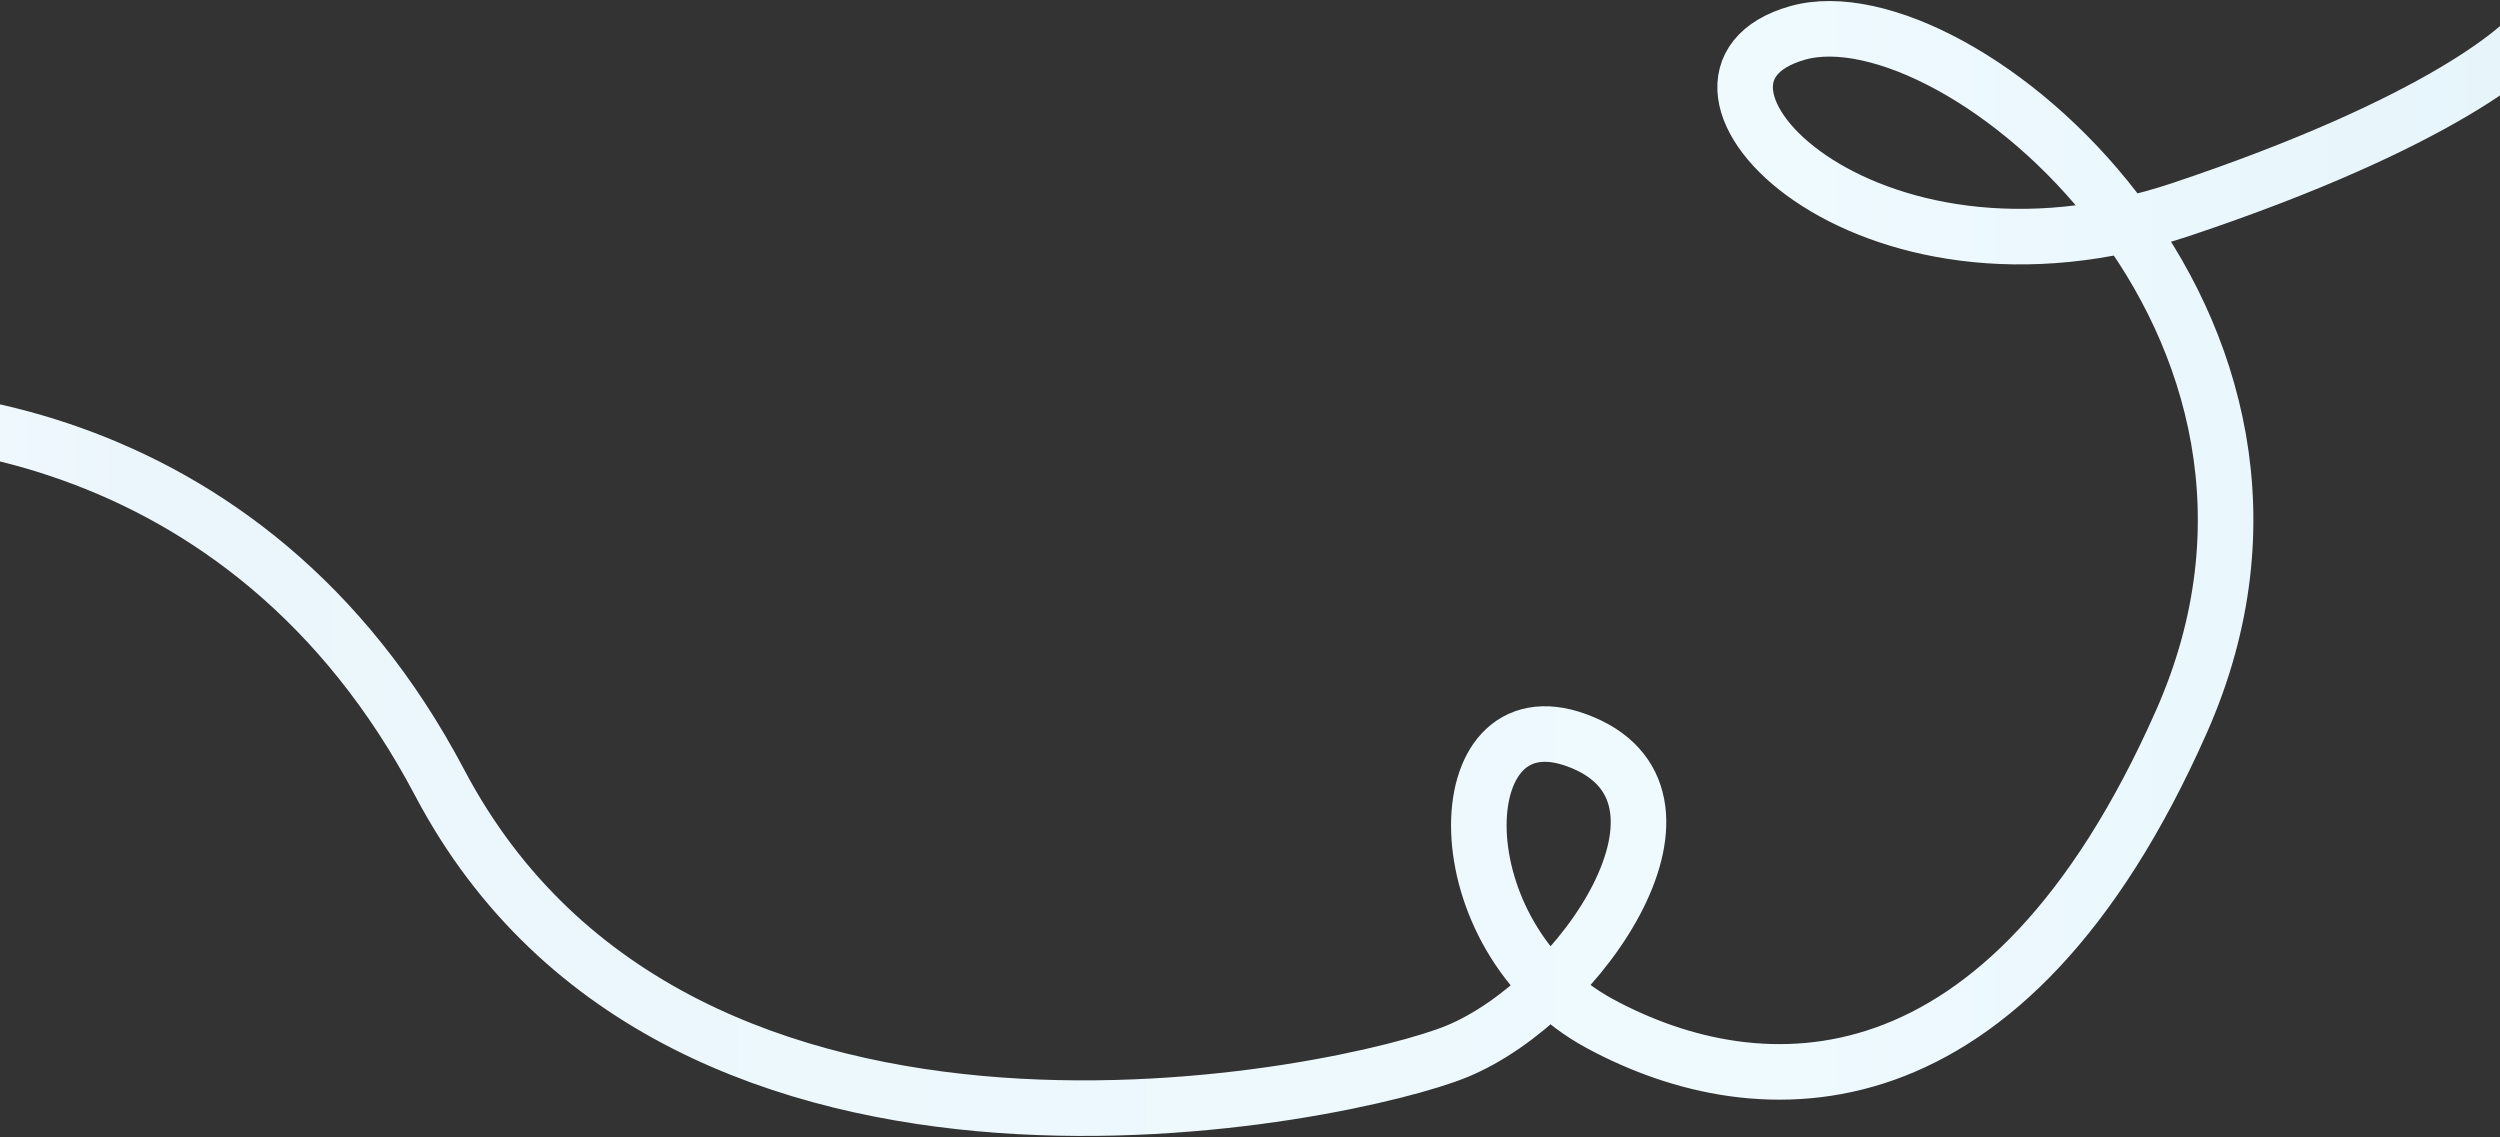 <svg width="1440" height="655" viewBox="0 0 1440 655" fill="none" xmlns="http://www.w3.org/2000/svg">
<rect x="0" y="0" width="1440" height="655" fill="#333333" stroke="none"/>
<path d="M-154 245.227C-64.646 225.782 141.896 239.676 253.238 450.815C392.414 714.74 778.347 630.652 839.166 605.595C911 576 992 457 908.083 426.352C832.449 398.729 829.32 539.731 921.508 589.599C1013.7 639.468 1155.5 644 1256.56 415.531C1358.36 185.406 1127.23 -6.936 1035.49 18.939C943.751 44.814 1072.64 182.186 1256.56 120.557C1403.71 71.253 1457.5 26.309 1466 10" stroke="url(#paint0_linear_160_714)" stroke-width="32"/>
<defs>
<linearGradient id="paint0_linear_160_714" x1="1466.58" y1="324.151" x2="-154" y2="324.151" gradientUnits="userSpaceOnUse">
<stop stop-color="#E6F5FB"/>
<stop offset="0.28" stop-color="#EFFAFF"/>
<stop offset="0.86" stop-color="#EBF6FC"/>
<stop offset="1" stop-color="#F7FCFF"/>
</linearGradient>
</defs>
</svg>

